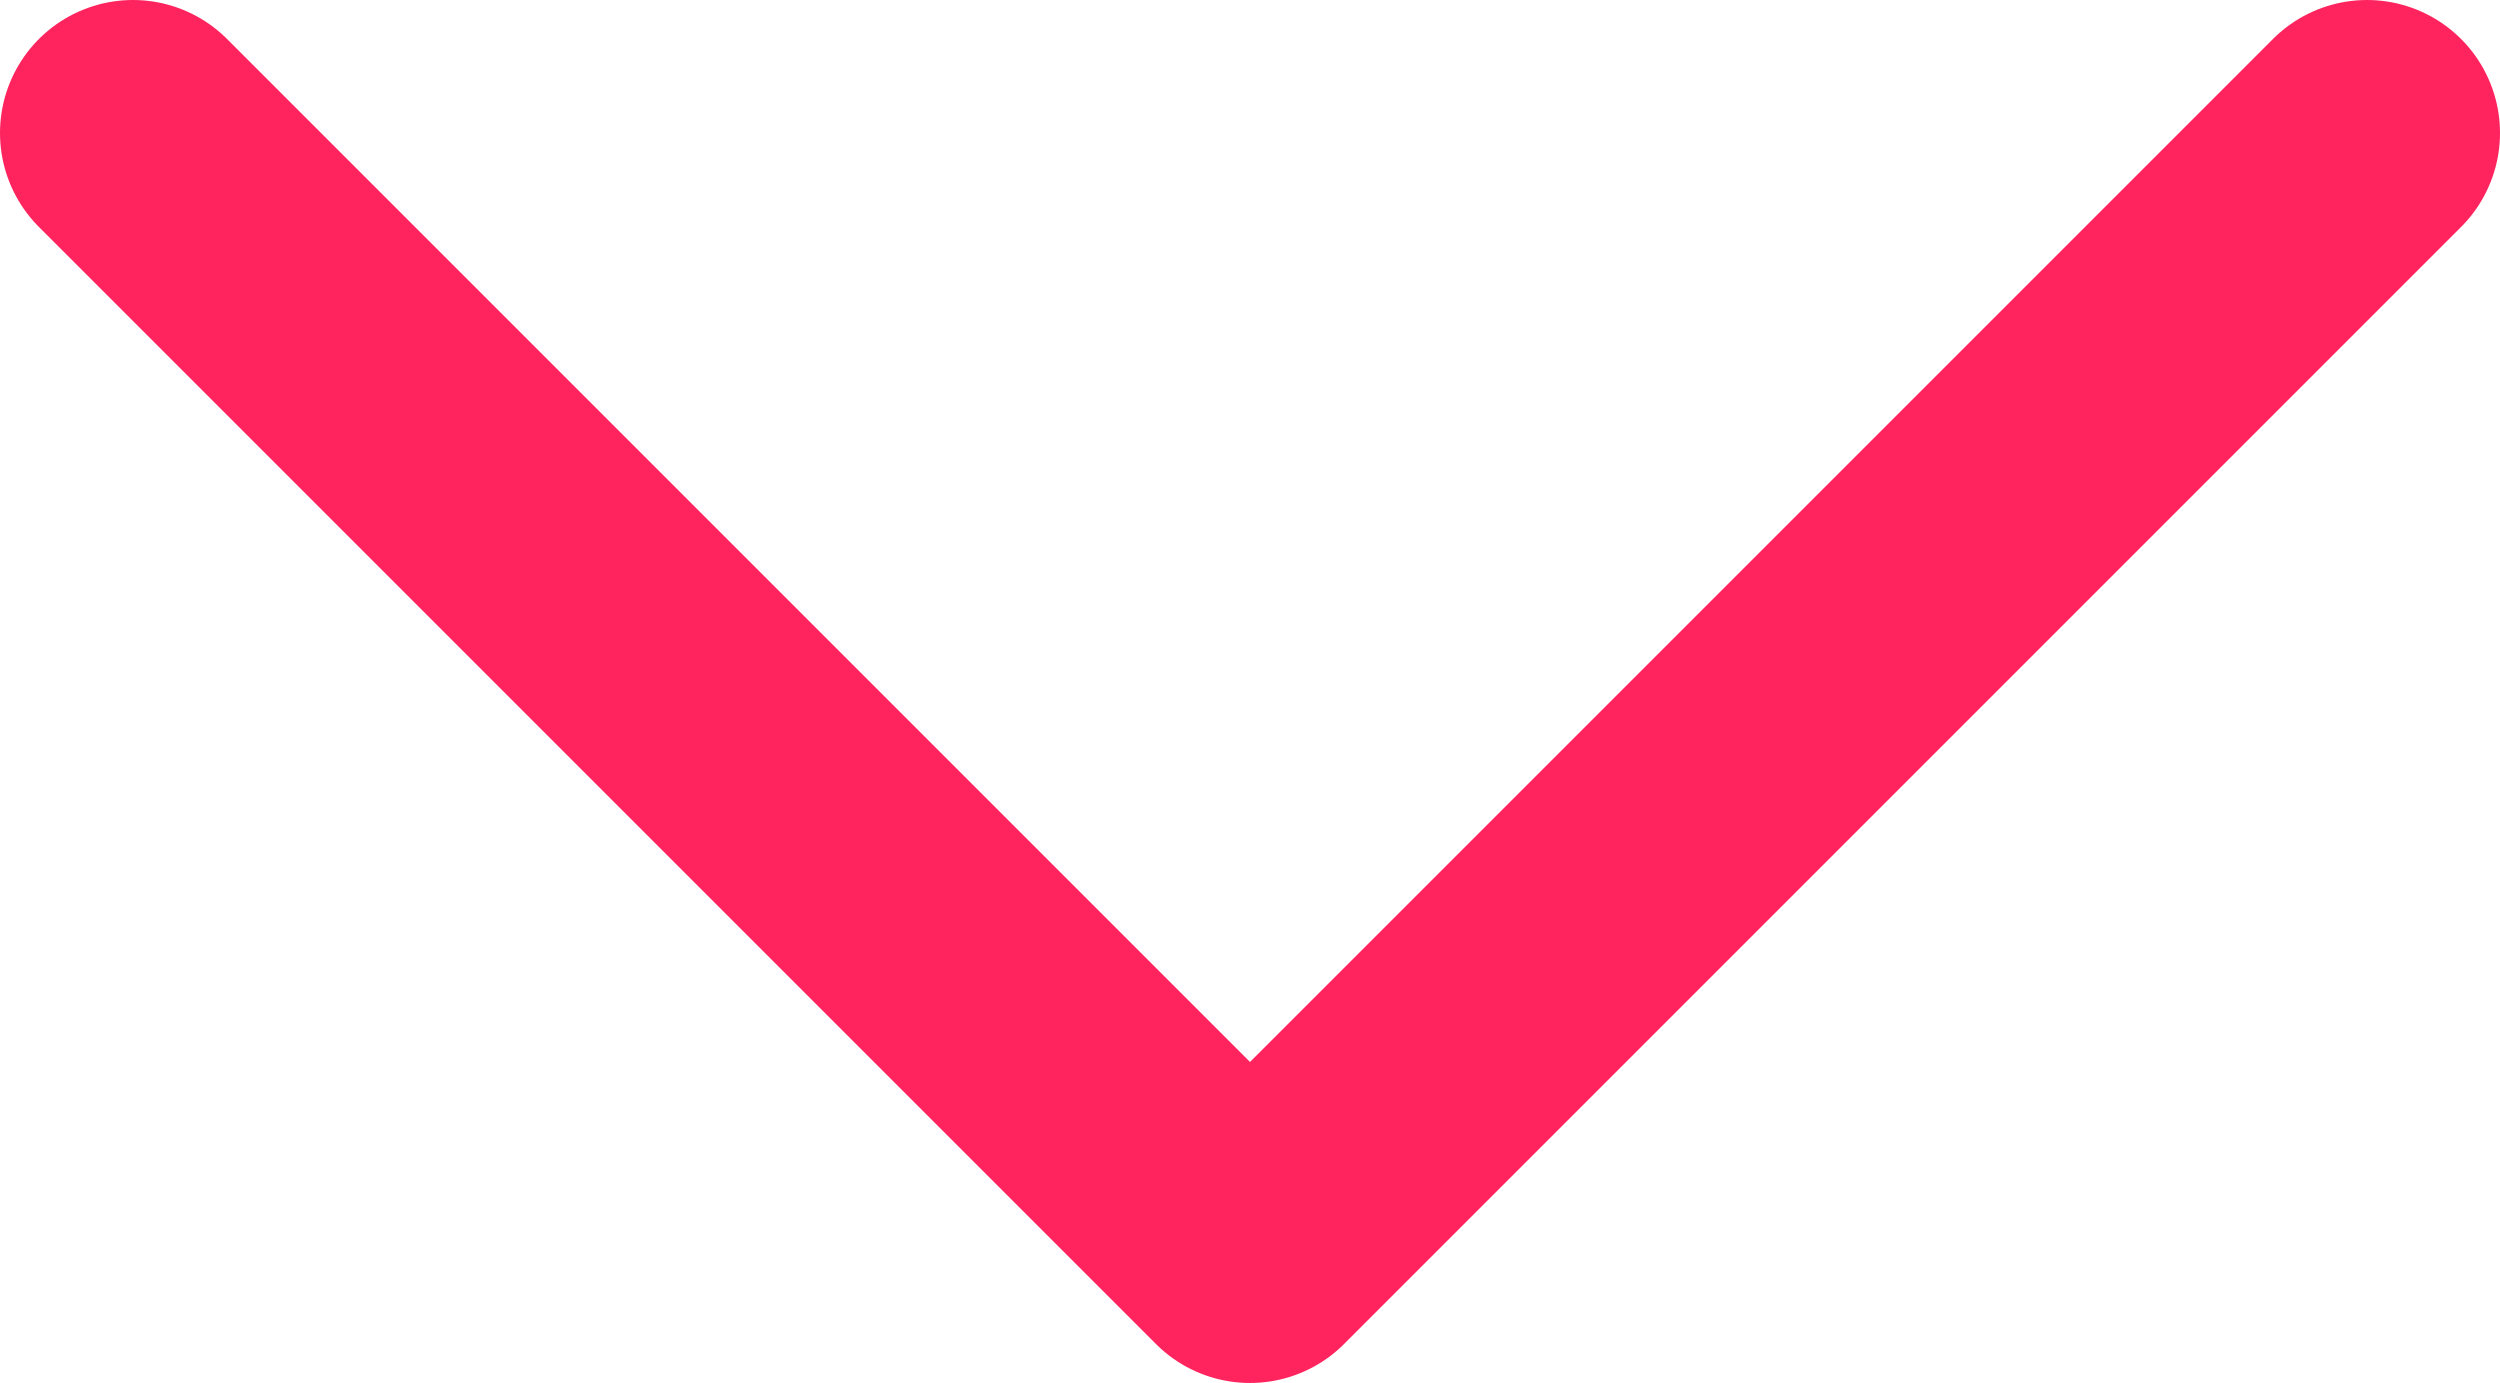 <?xml version="1.0" encoding="UTF-8"?><svg id="_層_1" xmlns="http://www.w3.org/2000/svg" viewBox="0 0 47 26"><defs><style>.cls-1{fill:none;stroke:#ff245e;stroke-linecap:round;stroke-linejoin:round;stroke-width:5px;}</style></defs><polyline class="cls-1" points="44.5 2.5 23.5 23.5 2.5 2.5"/></svg>